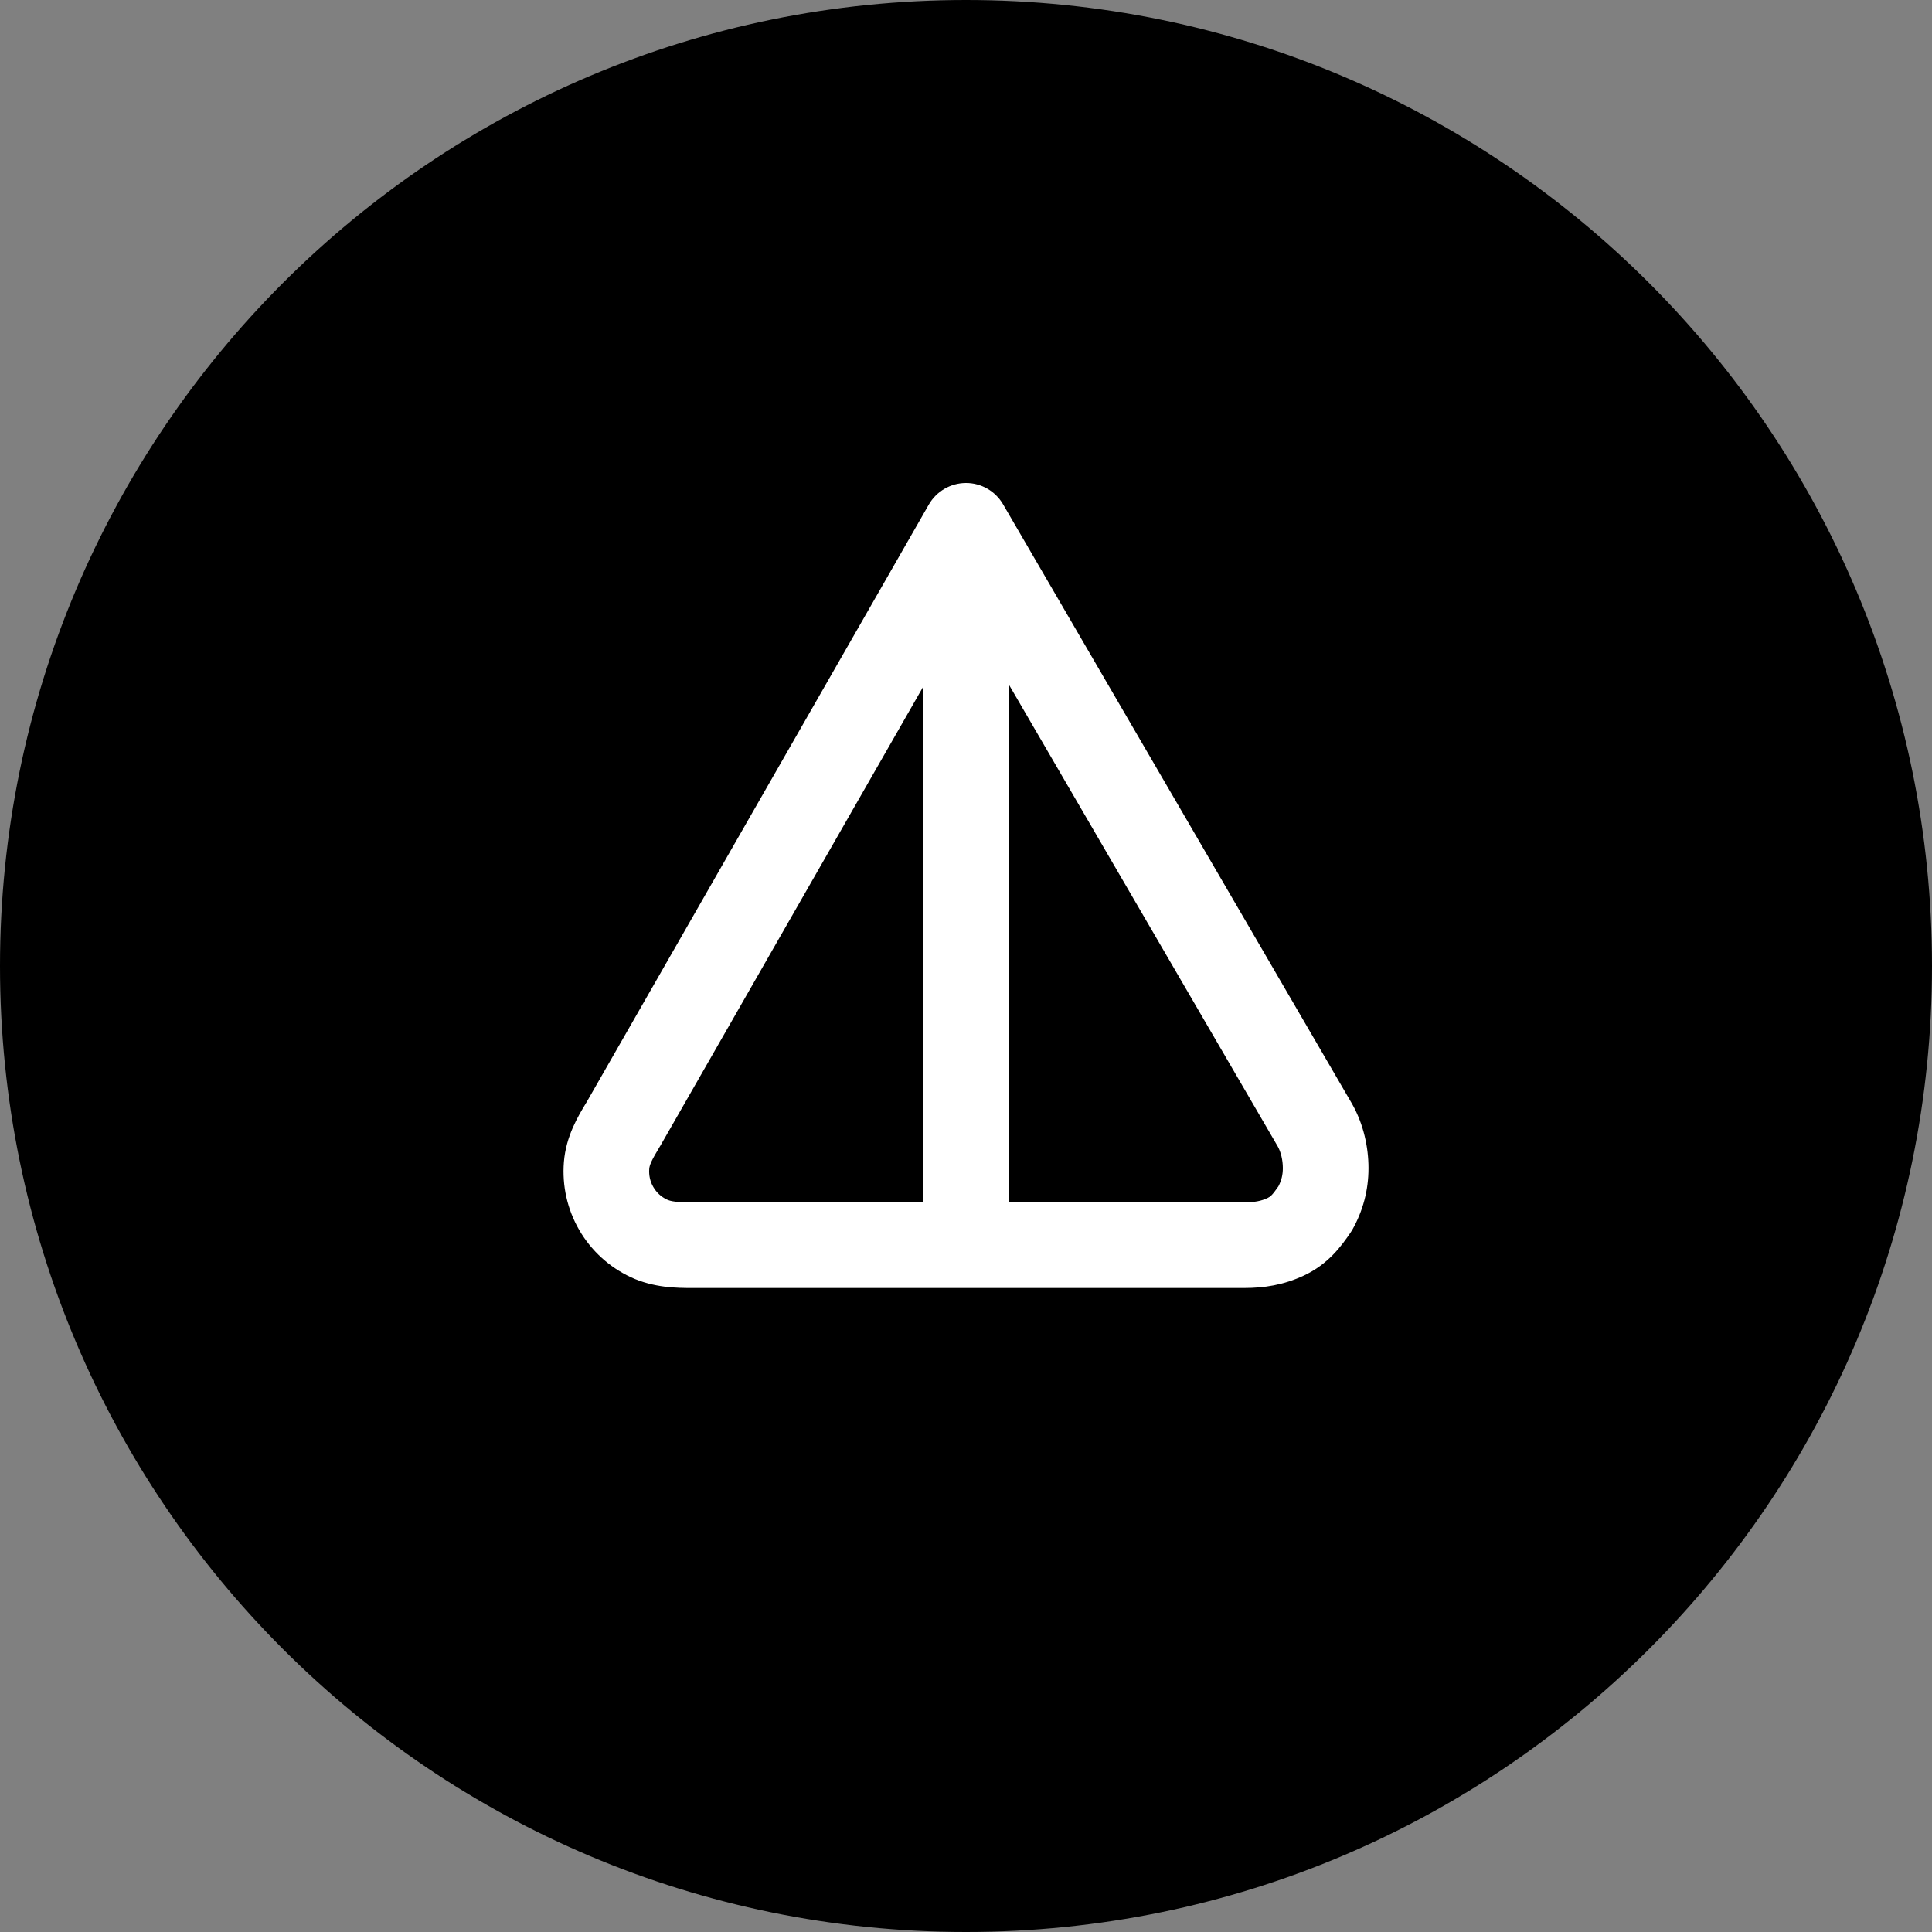 <svg width="24" height="24" viewBox="0 0 24 24" fill="none" xmlns="http://www.w3.org/2000/svg">
<rect x="0" y="0" width="24" height="24" fill="#808080" stroke="none"/>
<g clip-path="url(#clip0_3997_1913)">
<path d="M12 24C18.627 24 24 18.627 24 12C24 5.373 18.627 0 12 0C5.373 0 0 5.373 0 12C0 18.627 5.373 24 12 24Z" fill="black"/>
<path fill-rule="evenodd" clip-rule="evenodd" d="M8.596 16L15.457 16C15.7 16 15.943 15.964 16.196 15.846C16.5 15.704 16.661 15.481 16.774 15.316C16.783 15.303 16.791 15.29 16.799 15.277C16.932 15.04 17 14.785 17 14.511C17 14.25 16.938 13.966 16.799 13.718C16.797 13.716 16.796 13.713 16.795 13.711L12.46 6.264C12.364 6.1 12.188 5.999 11.998 6C11.808 6.001 11.633 6.103 11.538 6.268L7.283 13.698C7.282 13.7 7.28 13.703 7.279 13.704C7.182 13.865 7.031 14.113 7.005 14.434C6.981 14.728 7.047 15.023 7.195 15.279C7.343 15.535 7.566 15.739 7.834 15.865C8.121 15.999 8.412 16 8.596 16ZM11.468 14.936H8.596C8.407 14.936 8.335 14.925 8.284 14.901C8.214 14.868 8.155 14.814 8.116 14.746C8.076 14.678 8.059 14.6 8.065 14.521C8.069 14.475 8.087 14.424 8.196 14.244C8.198 14.241 8.201 14.237 8.203 14.233L11.468 8.531V14.936ZM12.532 14.936V8.503L15.873 14.242C15.911 14.31 15.936 14.409 15.936 14.511C15.936 14.593 15.919 14.664 15.881 14.737C15.841 14.795 15.817 14.825 15.797 14.846C15.779 14.864 15.766 14.873 15.747 14.882C15.668 14.919 15.587 14.936 15.457 14.936H12.532Z" fill="white"/>
</g>
<defs>
<clipPath id="clip0_3997_1913">
<rect width="24" height="24" fill="white"/>
</clipPath>
</defs>
</svg>
